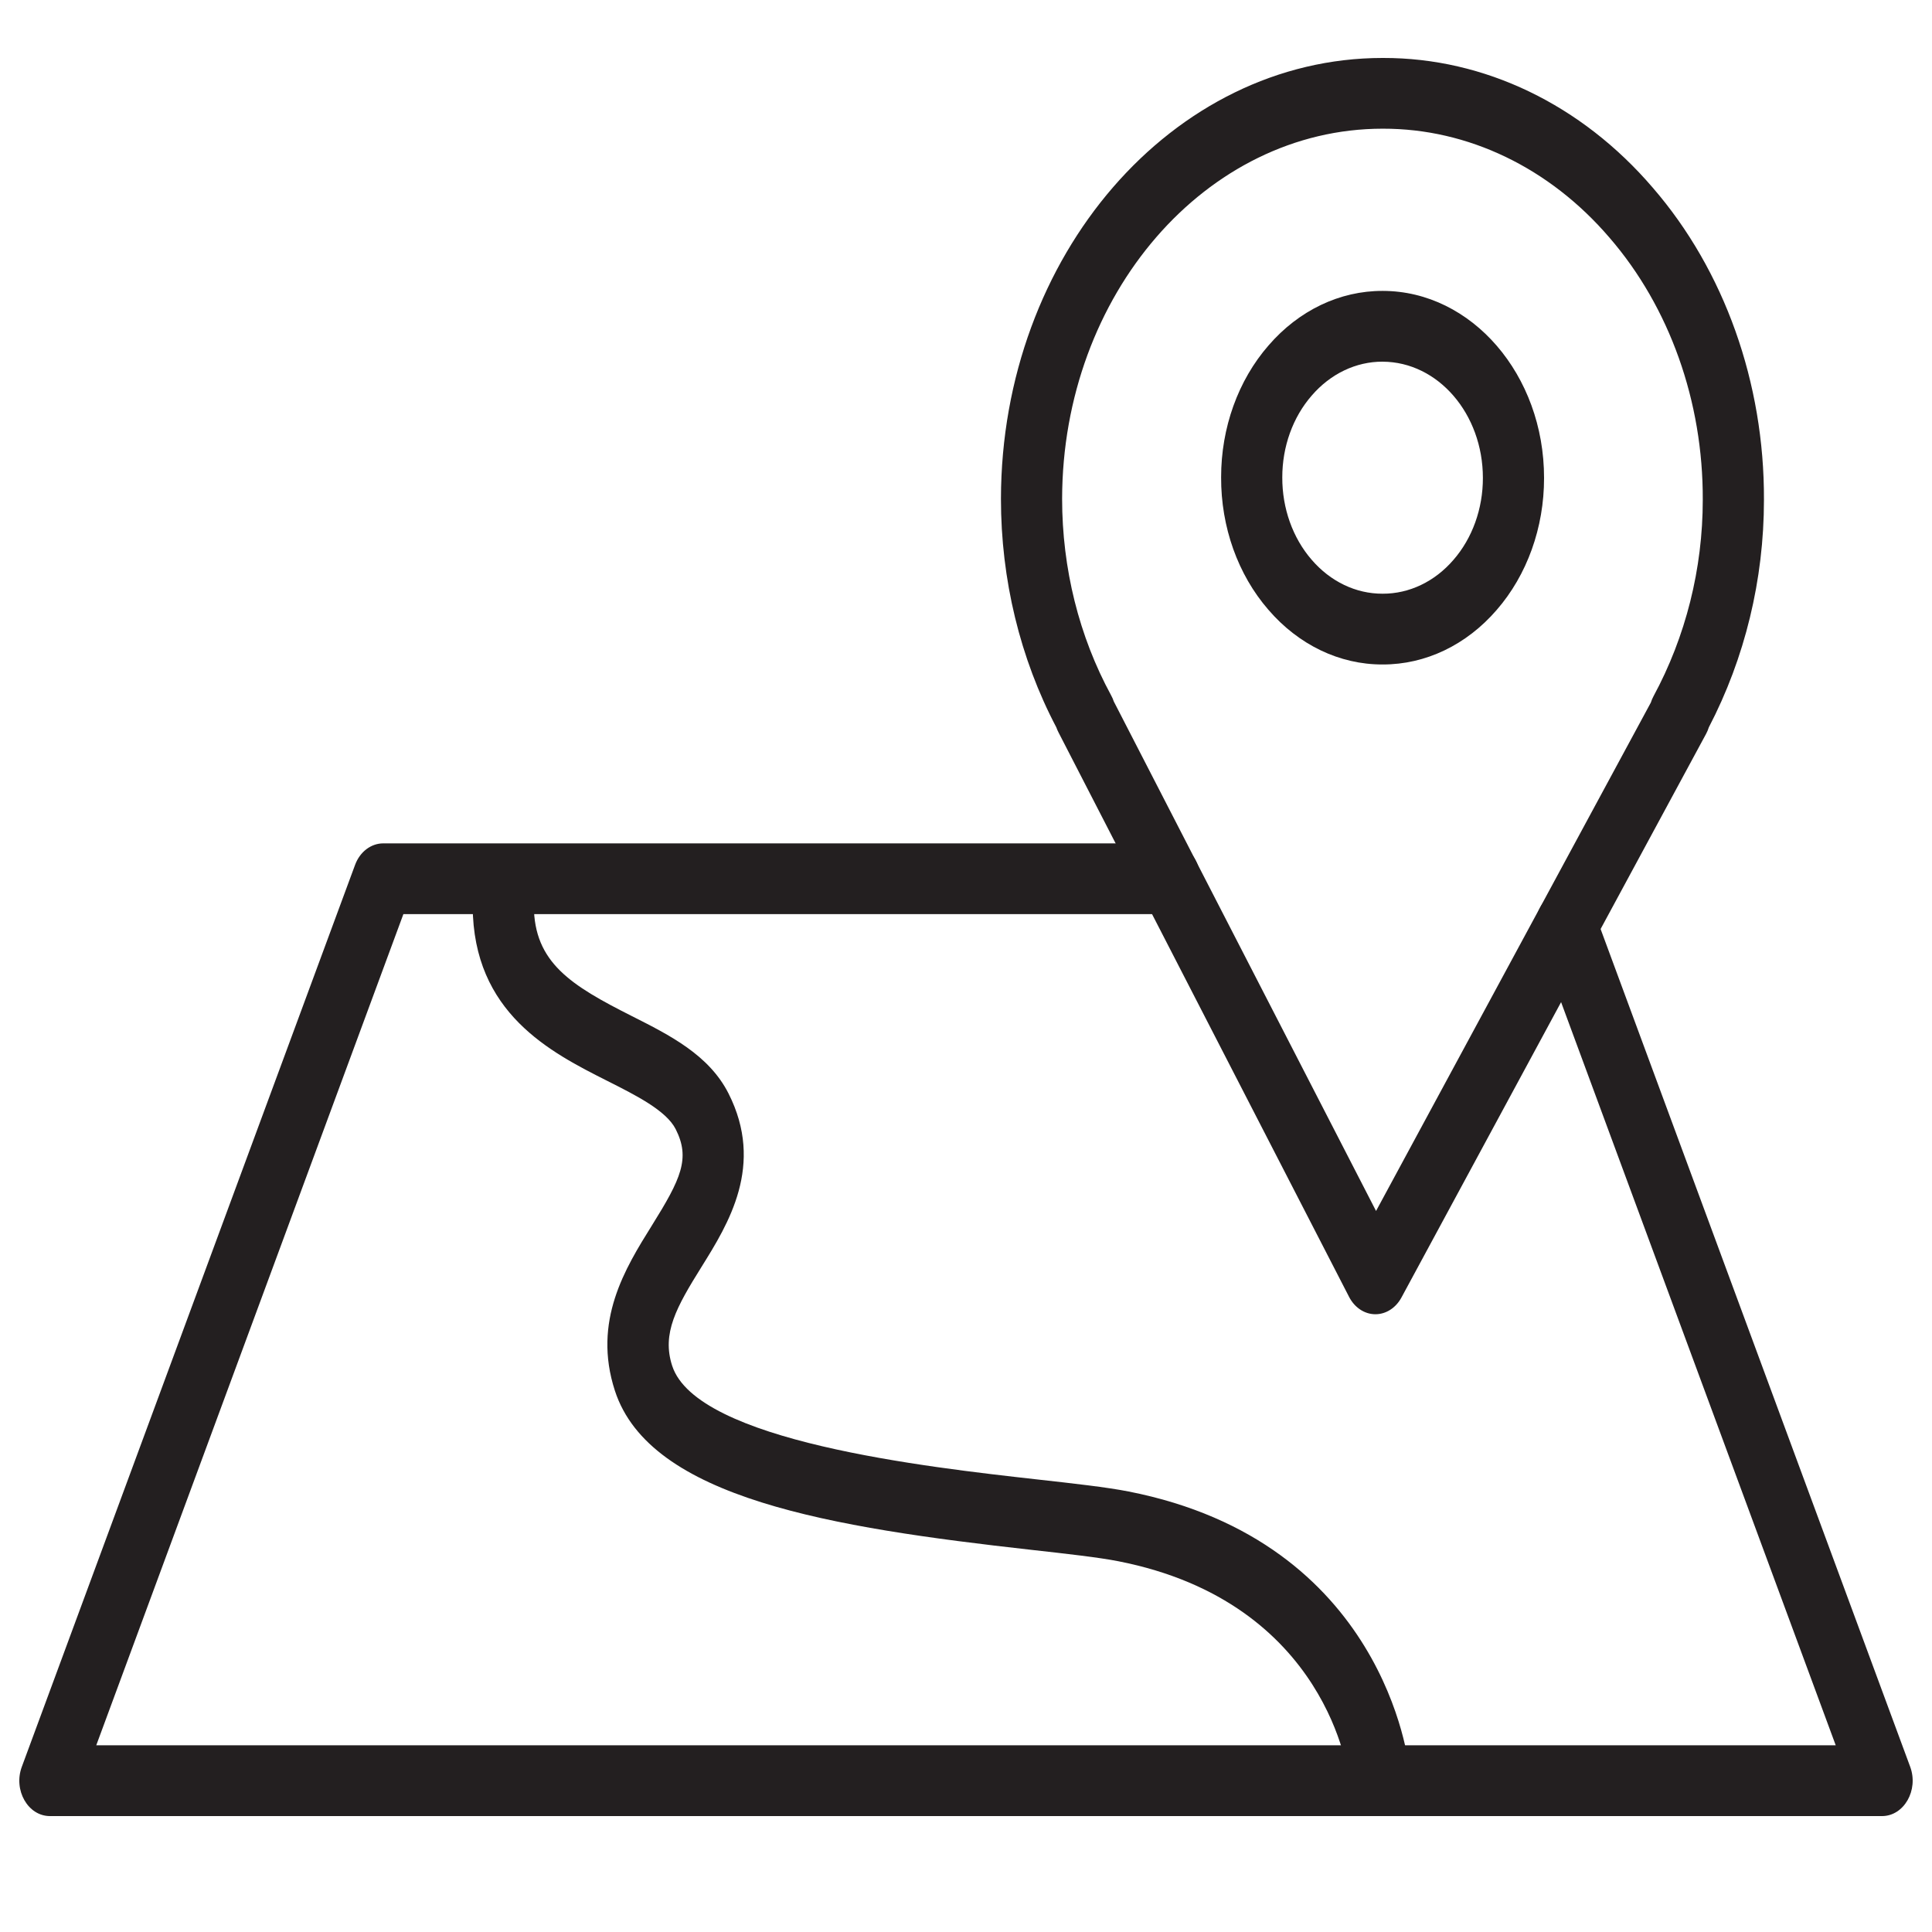 <?xml version="1.0" encoding="UTF-8"?> <svg xmlns="http://www.w3.org/2000/svg" viewBox="0 0 100.00 100.00" data-guides="{&quot;vertical&quot;:[],&quot;horizontal&quot;:[]}"><defs></defs><path fill="#231f20" stroke="#231f20" fill-opacity="1" stroke-width="0" stroke-opacity="1" color="rgb(51, 51, 51)" fill-rule="evenodd" id="tSvg998ee14a4e" title="Path 5" d="M71.192 68.025C71.186 68.025 71.18 68.025 71.175 68.025C70.623 68.018 70.114 67.68 69.831 67.132C64.816 57.388 59.8 47.645 54.784 37.901C54.742 37.82 54.706 37.735 54.675 37.647C52.798 34.082 51.807 29.988 51.809 25.814C51.828 13.227 60.689 3 71.565 3C71.573 3 71.581 3 71.59 3C76.831 2.99 81.858 5.409 85.547 9.715C89.254 13.998 91.326 19.816 91.302 25.875C91.302 29.999 90.317 34.06 88.449 37.646C88.412 37.764 88.365 37.877 88.307 37.984C83.05 47.711 77.793 57.438 72.535 67.166C72.244 67.7 71.737 68.024 71.192 68.025ZM57.651 36.31C62.175 45.1 66.7 53.89 71.224 62.68C75.965 53.908 80.706 45.138 85.446 36.367C85.482 36.254 85.528 36.144 85.583 36.041C87.253 32.956 88.135 29.44 88.135 25.874C88.135 25.873 88.135 25.873 88.135 25.872C88.156 20.783 86.416 15.895 83.304 12.298C80.206 8.684 75.986 6.654 71.585 6.661C71.578 6.661 71.571 6.661 71.564 6.661C62.43 6.661 54.99 15.249 54.975 25.817C54.975 29.423 55.852 32.941 57.51 35.988C57.567 36.089 57.614 36.198 57.651 36.31Z" style=""></path><path fill="#231f20" stroke="#231f20" fill-opacity="1" stroke-width="0" stroke-opacity="1" color="rgb(51, 51, 51)" fill-rule="evenodd" id="tSvg87965ddde4" title="Path 6" d="M71.57 34.393C71.565 34.393 71.559 34.393 71.554 34.393C69.336 34.399 67.21 33.377 65.648 31.557C64.074 29.744 63.194 27.276 63.205 24.707C63.202 22.143 64.085 19.685 65.659 17.88C67.224 16.066 69.349 15.05 71.564 15.057C71.567 15.057 71.57 15.057 71.573 15.057C76.179 15.063 79.925 19.407 79.92 24.74C79.924 27.306 79.04 29.766 77.466 31.573C75.904 33.384 73.782 34.399 71.57 34.393ZM71.563 18.72C70.187 18.715 68.866 19.347 67.895 20.474C66.917 21.594 66.368 23.121 66.371 24.713C66.365 26.31 66.912 27.843 67.889 28.97C68.859 30.1 70.18 30.734 71.557 30.73C71.56 30.73 71.564 30.73 71.567 30.73C72.941 30.735 74.26 30.105 75.23 28.98C76.208 27.858 76.757 26.331 76.754 24.738C76.754 21.422 74.435 18.731 71.568 18.721C71.567 18.72 71.565 18.72 71.563 18.72ZM78.337 24.739C78.341 24.739 78.344 24.739 78.348 24.739ZM97.416 94C65.805 94 34.195 94 2.584 94C1.448 94 0.682 92.657 1.129 91.449C6.879 75.888 12.629 60.326 18.379 44.765C18.628 44.091 19.2 43.654 19.834 43.653C33.402 43.653 46.969 43.653 60.537 43.653C61.755 43.653 62.517 45.179 61.908 46.4C61.625 46.966 61.102 47.315 60.537 47.315C47.318 47.315 34.098 47.315 20.879 47.315C15.58 61.656 10.281 75.996 4.982 90.337C34.994 90.337 65.005 90.337 95.017 90.337C89.882 76.441 84.746 62.544 79.611 48.648C79.132 47.352 80.046 45.942 81.256 46.111C81.818 46.189 82.301 46.608 82.523 47.209C87.972 61.955 93.422 76.701 98.871 91.448C99.317 92.656 98.551 93.998 97.416 94Z" style=""></path><path fill="#231f20" stroke="#231f20" fill-opacity="1" stroke-width="0" stroke-opacity="1" color="rgb(51, 51, 51)" fill-rule="evenodd" id="tSvg17045cb03f5" title="Path 7" d="M71.378 93.672C70.575 93.67 69.899 92.972 69.808 92.048C69.799 91.958 68.787 82.949 57.883 80.809C56.868 80.61 55.251 80.428 53.376 80.219C43.056 79.064 33.642 77.565 31.827 71.983C30.656 68.382 32.367 65.636 33.742 63.43C35.246 61.016 35.742 59.961 34.974 58.446C34.488 57.486 32.938 56.705 31.44 55.95C28.506 54.47 24.487 52.444 24.466 46.889C24.462 45.878 25.167 45.054 26.042 45.05C26.044 45.05 26.047 45.05 26.049 45.05C26.921 45.05 27.628 45.864 27.632 46.872C27.644 49.826 29.557 51.004 32.706 52.593C34.669 53.583 36.699 54.606 37.706 56.594C39.59 60.31 37.695 63.352 36.311 65.573C35.013 67.655 34.245 69.016 34.792 70.694C36.063 74.604 47.963 75.934 53.682 76.575C55.617 76.791 57.287 76.978 58.412 77.199C71.638 79.796 72.907 91.152 72.954 91.634C73.061 92.722 72.324 93.674 71.378 93.672Z" style=""></path></svg> 